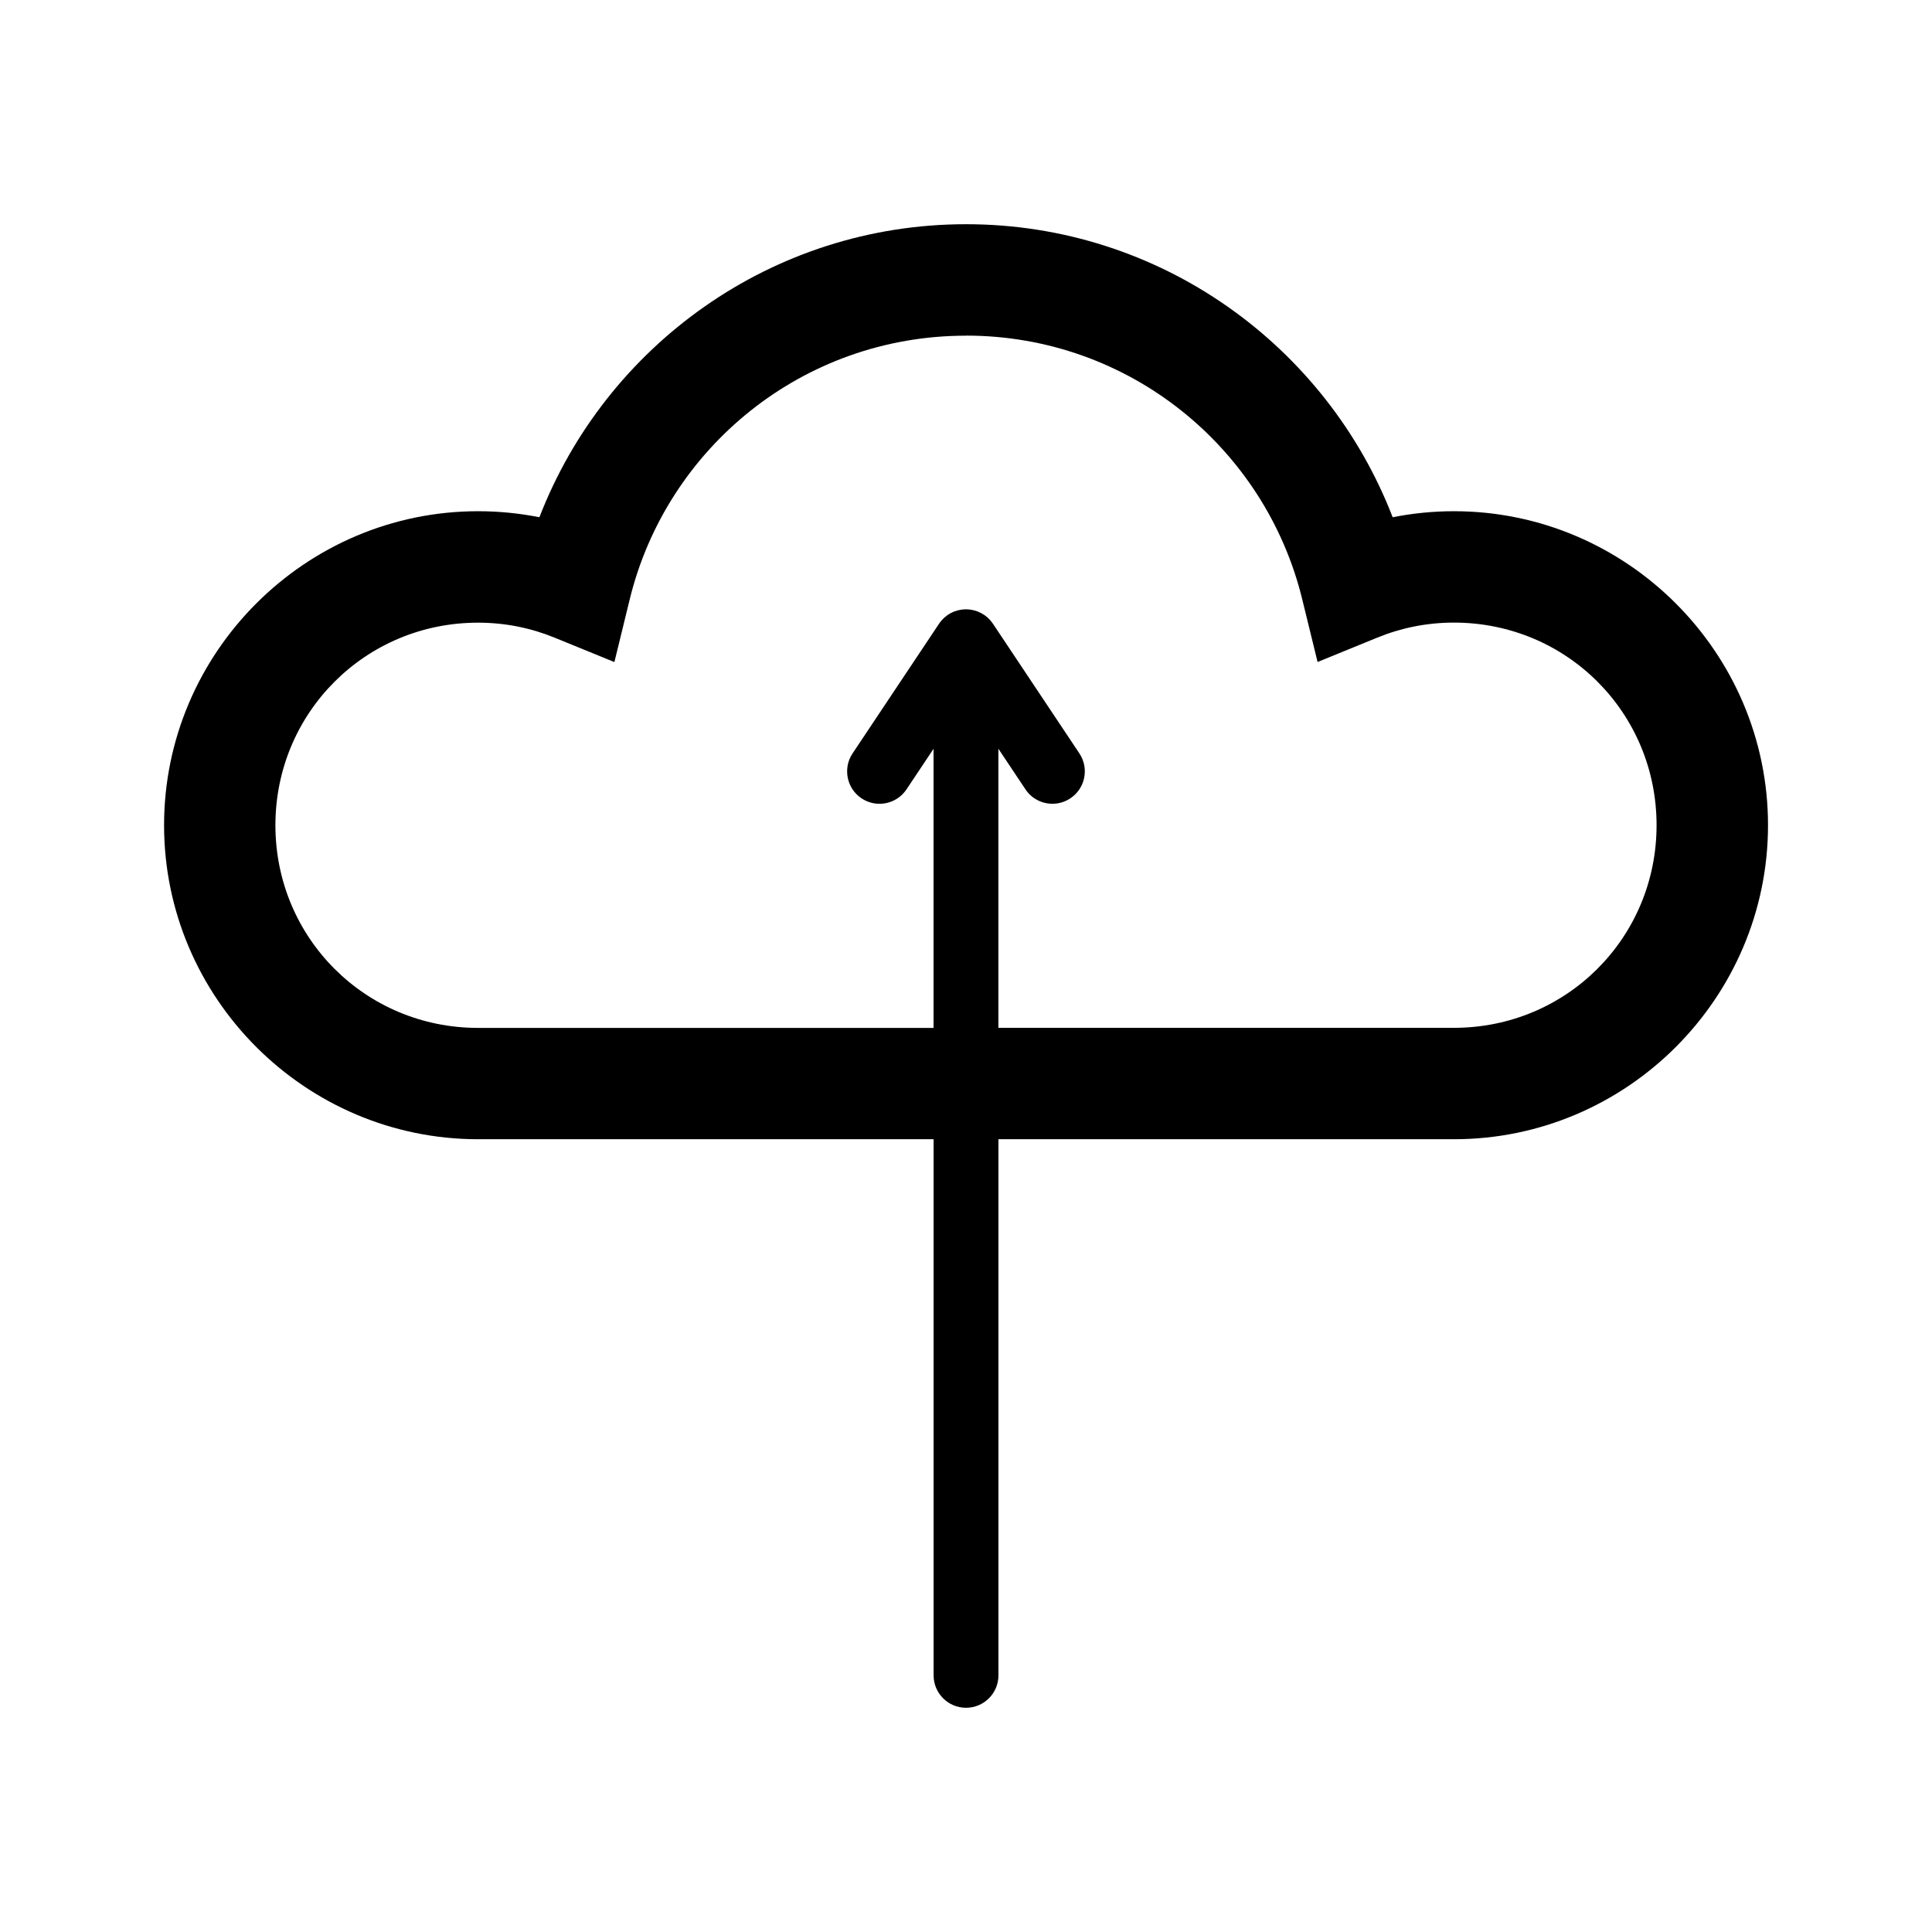 <?xml version="1.0" encoding="UTF-8"?>
<!-- The Best Svg Icon site in the world: iconSvg.co, Visit us! https://iconsvg.co -->
<svg fill="#000000" width="800px" height="800px" version="1.1" viewBox="144 144 512 512" xmlns="http://www.w3.org/2000/svg">
 <path d="m400 203.42c-51.445 0-95.496 32.227-113.05 77.656-5.266-1.047-10.707-1.598-16.254-1.598-45.785 0-83.215 37.43-83.215 83.215s37.43 83.215 83.215 83.215h120.72v142.08c0 4.738 3.84 8.59 8.59 8.59 4.746 0 8.59-3.848 8.59-8.59v-142.08h120.73c45.785 0 83.215-37.43 83.215-83.215s-37.43-83.215-83.215-83.215c-5.551 0-10.988 0.551-16.254 1.598-17.547-45.43-61.598-77.656-113.05-77.656zm0 29.52c43.281 0 79.312 29.805 89.102 69.863l4.07 16.633 15.855-6.473c6.25-2.551 13.066-3.969 20.285-3.969 29.836 0 53.695 23.859 53.695 53.695s-23.867 53.695-53.695 53.695h-120.73v-73.957l7.172 10.754c1.652 2.481 4.375 3.824 7.148 3.824 1.637 0 3.289-0.465 4.754-1.441 3.953-2.629 5.023-7.965 2.387-11.91l-22.898-34.352c-0.188-0.277-0.387-0.535-0.598-0.789-0.062-0.07-0.117-0.133-0.18-0.203-0.156-0.172-0.316-0.34-0.488-0.496-0.078-0.07-0.156-0.148-0.234-0.219-0.18-0.156-0.363-0.301-0.559-0.441-0.062-0.047-0.133-0.102-0.195-0.148-0.27-0.188-0.543-0.355-0.836-0.512-0.301-0.156-0.582-0.285-0.875-0.402-0.078-0.031-0.148-0.055-0.227-0.086-0.227-0.086-0.465-0.156-0.707-0.227-0.086-0.023-0.18-0.047-0.277-0.07-0.234-0.055-0.48-0.102-0.723-0.133-0.086-0.016-0.172-0.031-0.262-0.039-0.324-0.039-0.652-0.062-0.992-0.062s-0.668 0.023-0.992 0.062c-0.086 0.008-0.172 0.023-0.262 0.039-0.242 0.039-0.488 0.078-0.723 0.133-0.094 0.023-0.18 0.047-0.277 0.07-0.234 0.062-0.473 0.141-0.707 0.227-0.078 0.023-0.148 0.055-0.227 0.086-0.293 0.117-0.574 0.242-0.852 0.395-0.316 0.164-0.59 0.34-0.859 0.527-0.07 0.047-0.133 0.094-0.195 0.148-0.188 0.141-0.379 0.293-0.559 0.449-0.078 0.07-0.156 0.141-0.234 0.211-0.164 0.156-0.332 0.332-0.488 0.504-0.062 0.07-0.125 0.133-0.18 0.203-0.211 0.25-0.41 0.504-0.59 0.781-0.008 0.008-22.906 34.352-22.906 34.352-2.629 3.945-1.566 9.281 2.379 11.91 3.945 2.629 9.281 1.566 11.91-2.379l7.172-10.754v73.965h-120.72c-29.836 0-53.695-23.867-53.695-53.695s23.867-53.695 53.695-53.695c7.219 0 14.027 1.41 20.285 3.969l15.855 6.473 4.062-16.633c9.793-40.07 45.824-69.863 89.102-69.863z"/>
</svg>